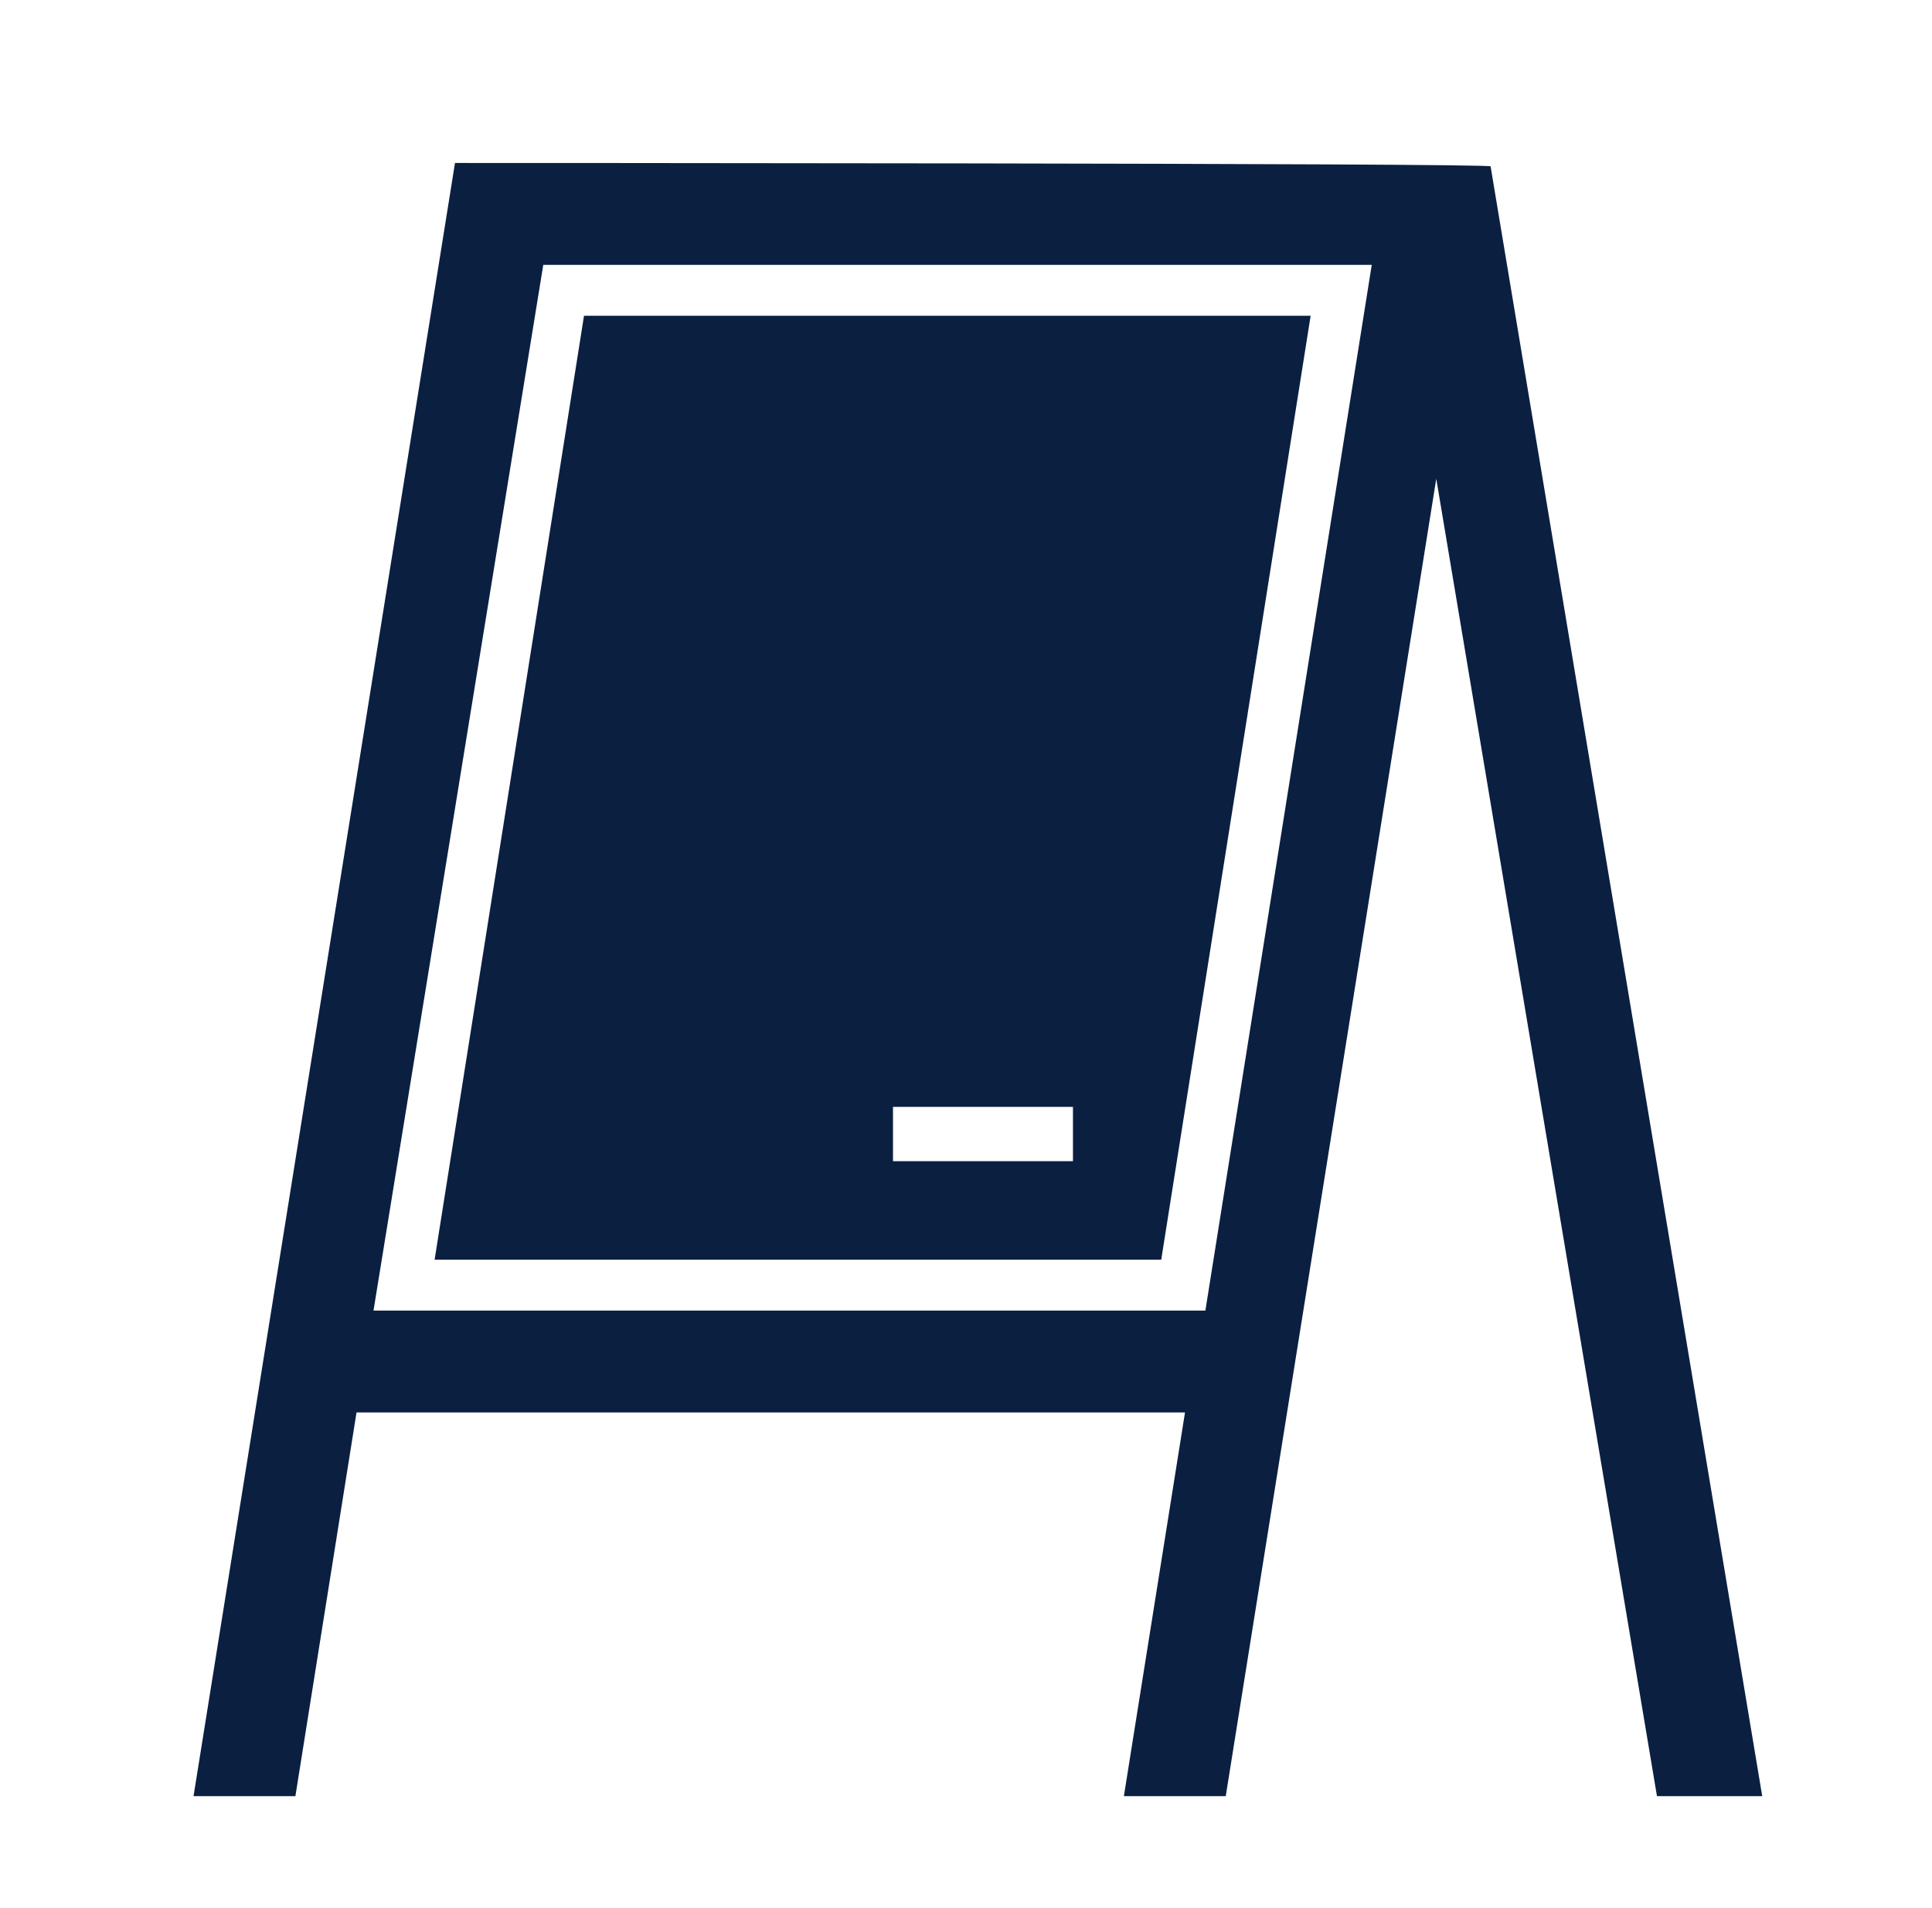 <?xml version="1.0" encoding="UTF-8"?>
<svg id="Capa_2" xmlns="http://www.w3.org/2000/svg" width="56.9" height="56.2" version="1.1" viewBox="0 0 56.9 56.2">
  <!-- Generator: Adobe Illustrator 29.3.1, SVG Export Plug-In . SVG Version: 2.1.0 Build 151)  -->
  <defs>
    <style>
      .st0 {
        fill: #0b1f41;
      }
    </style>
  </defs>
  <path class="st0" d="M51.9,52.9L43.9,4.9h0c0-.1-30.5-.1-30.5-.1l-7.7,48.1h3l1.8-11.3h24.4l-1.8,11.3h3l6.2-38.8,6.5,38.8h3.1ZM35.4,38.6H11L16,7.8h24.4s-4.9,30.8-4.9,30.8Z"/>
  <path class="st0" d="M34.2,37.1l4.4-27.8h-21.4l-4.4,27.8h21.4ZM26.3,32.6h5.3v1.6h-5.3v-1.6Z"/>
</svg>